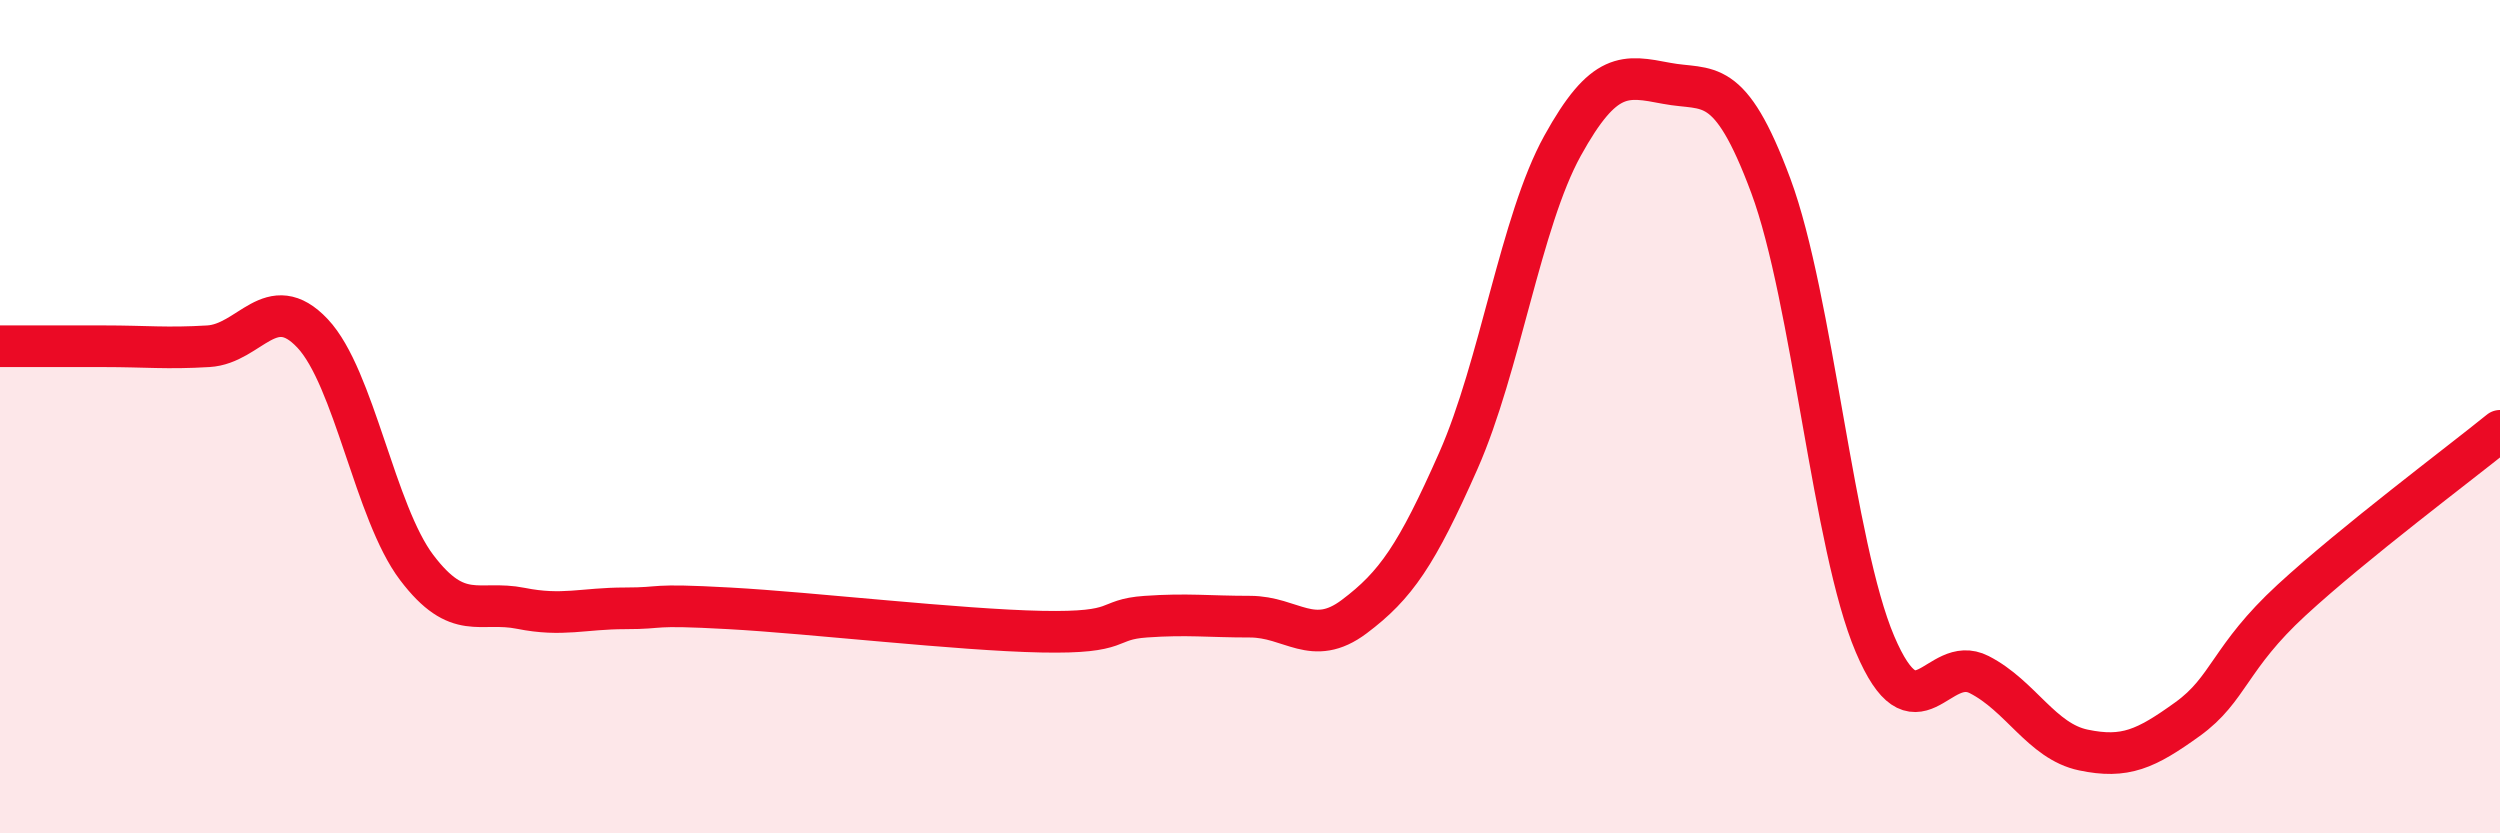 
    <svg width="60" height="20" viewBox="0 0 60 20" xmlns="http://www.w3.org/2000/svg">
      <path
        d="M 0,8.31 C 0.5,8.31 1.5,8.31 2.5,8.31 C 3.5,8.31 4,8.37 5,8.31 C 6,8.25 6.5,6.94 7.5,8 C 8.5,9.06 9,12.3 10,13.62 C 11,14.94 11.5,14.4 12.5,14.6 C 13.5,14.8 14,14.6 15,14.6 C 16,14.6 15.5,14.49 17.5,14.6 C 19.5,14.71 23,15.12 25,15.16 C 27,15.2 26.5,14.87 27.5,14.8 C 28.5,14.73 29,14.8 30,14.8 C 31,14.8 31.5,15.55 32.5,14.8 C 33.5,14.05 34,13.32 35,11.06 C 36,8.8 36.5,5.31 37.5,3.5 C 38.5,1.69 39,1.81 40,2 C 41,2.19 41.5,1.77 42.5,4.46 C 43.5,7.15 44,13.11 45,15.46 C 46,17.81 46.5,15.68 47.5,16.19 C 48.5,16.7 49,17.79 50,18 C 51,18.21 51.5,17.98 52.5,17.26 C 53.5,16.54 53.5,15.78 55,14.4 C 56.5,13.02 59,11.15 60,10.34L60 20L0 20Z"
        fill="#EB0A25"
        opacity="0.1"
        stroke-linecap="round"
        stroke-linejoin="round"
      />
      <path
        d="M 0,8.31 C 0.5,8.31 1.5,8.31 2.5,8.31 C 3.5,8.31 4,8.37 5,8.31 C 6,8.25 6.5,6.94 7.5,8 C 8.5,9.06 9,12.3 10,13.62 C 11,14.94 11.5,14.4 12.5,14.6 C 13.5,14.8 14,14.6 15,14.6 C 16,14.6 15.5,14.49 17.5,14.6 C 19.5,14.71 23,15.12 25,15.16 C 27,15.2 26.5,14.87 27.5,14.8 C 28.5,14.73 29,14.8 30,14.8 C 31,14.8 31.5,15.55 32.5,14.8 C 33.5,14.05 34,13.32 35,11.06 C 36,8.8 36.5,5.31 37.5,3.5 C 38.5,1.69 39,1.81 40,2 C 41,2.19 41.5,1.77 42.5,4.46 C 43.5,7.15 44,13.11 45,15.46 C 46,17.81 46.5,15.68 47.5,16.19 C 48.5,16.7 49,17.79 50,18 C 51,18.21 51.5,17.98 52.5,17.26 C 53.5,16.54 53.5,15.78 55,14.4 C 56.5,13.02 59,11.15 60,10.34"
        stroke="#EB0A25"
        stroke-width="1"
        fill="none"
        stroke-linecap="round"
        stroke-linejoin="round"
      />
    </svg>
  